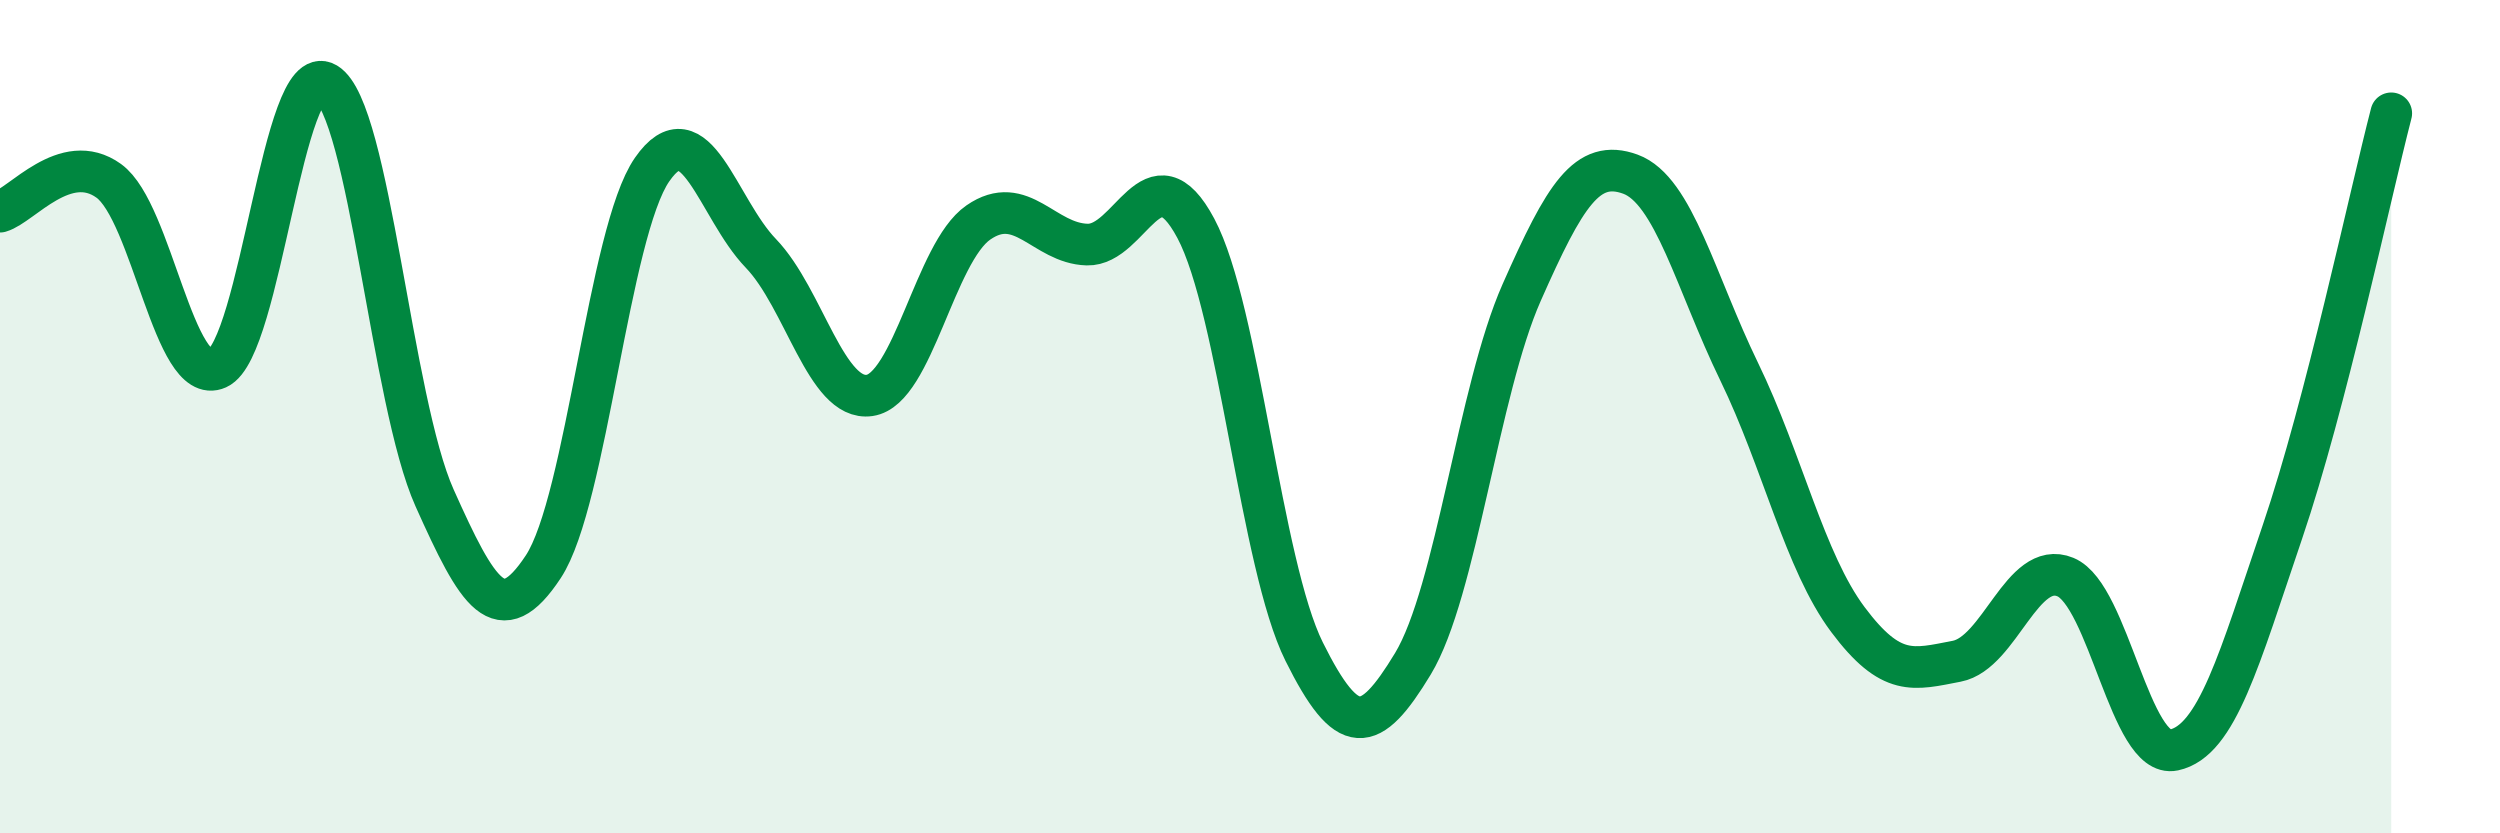 
    <svg width="60" height="20" viewBox="0 0 60 20" xmlns="http://www.w3.org/2000/svg">
      <path
        d="M 0,5.08 C 0.52,4.93 1.57,3.59 2.61,4.34 C 3.65,5.09 4.18,9.31 5.22,8.84 C 6.26,8.37 6.79,1.38 7.83,2 C 8.87,2.62 9.39,9.63 10.43,11.95 C 11.47,14.27 12,15.18 13.04,13.6 C 14.08,12.02 14.61,5.57 15.65,4.07 C 16.69,2.57 17.22,5 18.26,6.08 C 19.3,7.16 19.83,9.64 20.87,9.49 C 21.91,9.34 22.44,6.06 23.48,5.34 C 24.52,4.62 25.05,5.84 26.09,5.87 C 27.13,5.9 27.66,3.53 28.7,5.48 C 29.74,7.43 30.26,13.55 31.3,15.64 C 32.34,17.73 32.87,17.65 33.91,15.93 C 34.95,14.21 35.48,9.37 36.52,7.02 C 37.56,4.67 38.09,3.8 39.13,4.18 C 40.17,4.56 40.7,6.78 41.74,8.92 C 42.78,11.06 43.31,13.48 44.35,14.87 C 45.39,16.26 45.92,16.07 46.96,15.87 C 48,15.67 48.53,13.42 49.57,13.85 C 50.61,14.28 51.13,18.22 52.17,18 C 53.21,17.78 53.74,15.82 54.78,12.76 C 55.82,9.7 56.87,4.73 57.39,2.72L57.39 20L0 20Z"
        fill="#008740"
        opacity="0.1"
        stroke-linecap="round"
        stroke-linejoin="round"
      />
      <path
        d="M 0,5.08 C 0.52,4.93 1.57,3.59 2.61,4.34 C 3.65,5.09 4.18,9.31 5.22,8.84 C 6.26,8.37 6.79,1.38 7.83,2 C 8.87,2.62 9.39,9.63 10.43,11.95 C 11.47,14.27 12,15.18 13.04,13.6 C 14.08,12.02 14.61,5.57 15.65,4.07 C 16.69,2.57 17.22,5 18.26,6.08 C 19.3,7.16 19.83,9.64 20.87,9.49 C 21.91,9.34 22.44,6.06 23.48,5.34 C 24.52,4.62 25.05,5.84 26.09,5.87 C 27.13,5.9 27.66,3.53 28.7,5.48 C 29.74,7.43 30.26,13.55 31.3,15.64 C 32.34,17.73 32.87,17.65 33.91,15.93 C 34.95,14.21 35.48,9.37 36.52,7.02 C 37.56,4.67 38.09,3.8 39.13,4.18 C 40.17,4.56 40.7,6.78 41.74,8.92 C 42.78,11.06 43.31,13.48 44.35,14.87 C 45.39,16.26 45.92,16.07 46.96,15.87 C 48,15.67 48.53,13.42 49.57,13.85 C 50.61,14.28 51.13,18.22 52.17,18 C 53.21,17.78 53.74,15.82 54.78,12.76 C 55.82,9.7 56.87,4.73 57.39,2.72"
        stroke="#008740"
        stroke-width="1"
        fill="none"
        stroke-linecap="round"
        stroke-linejoin="round"
      />
    </svg>
  